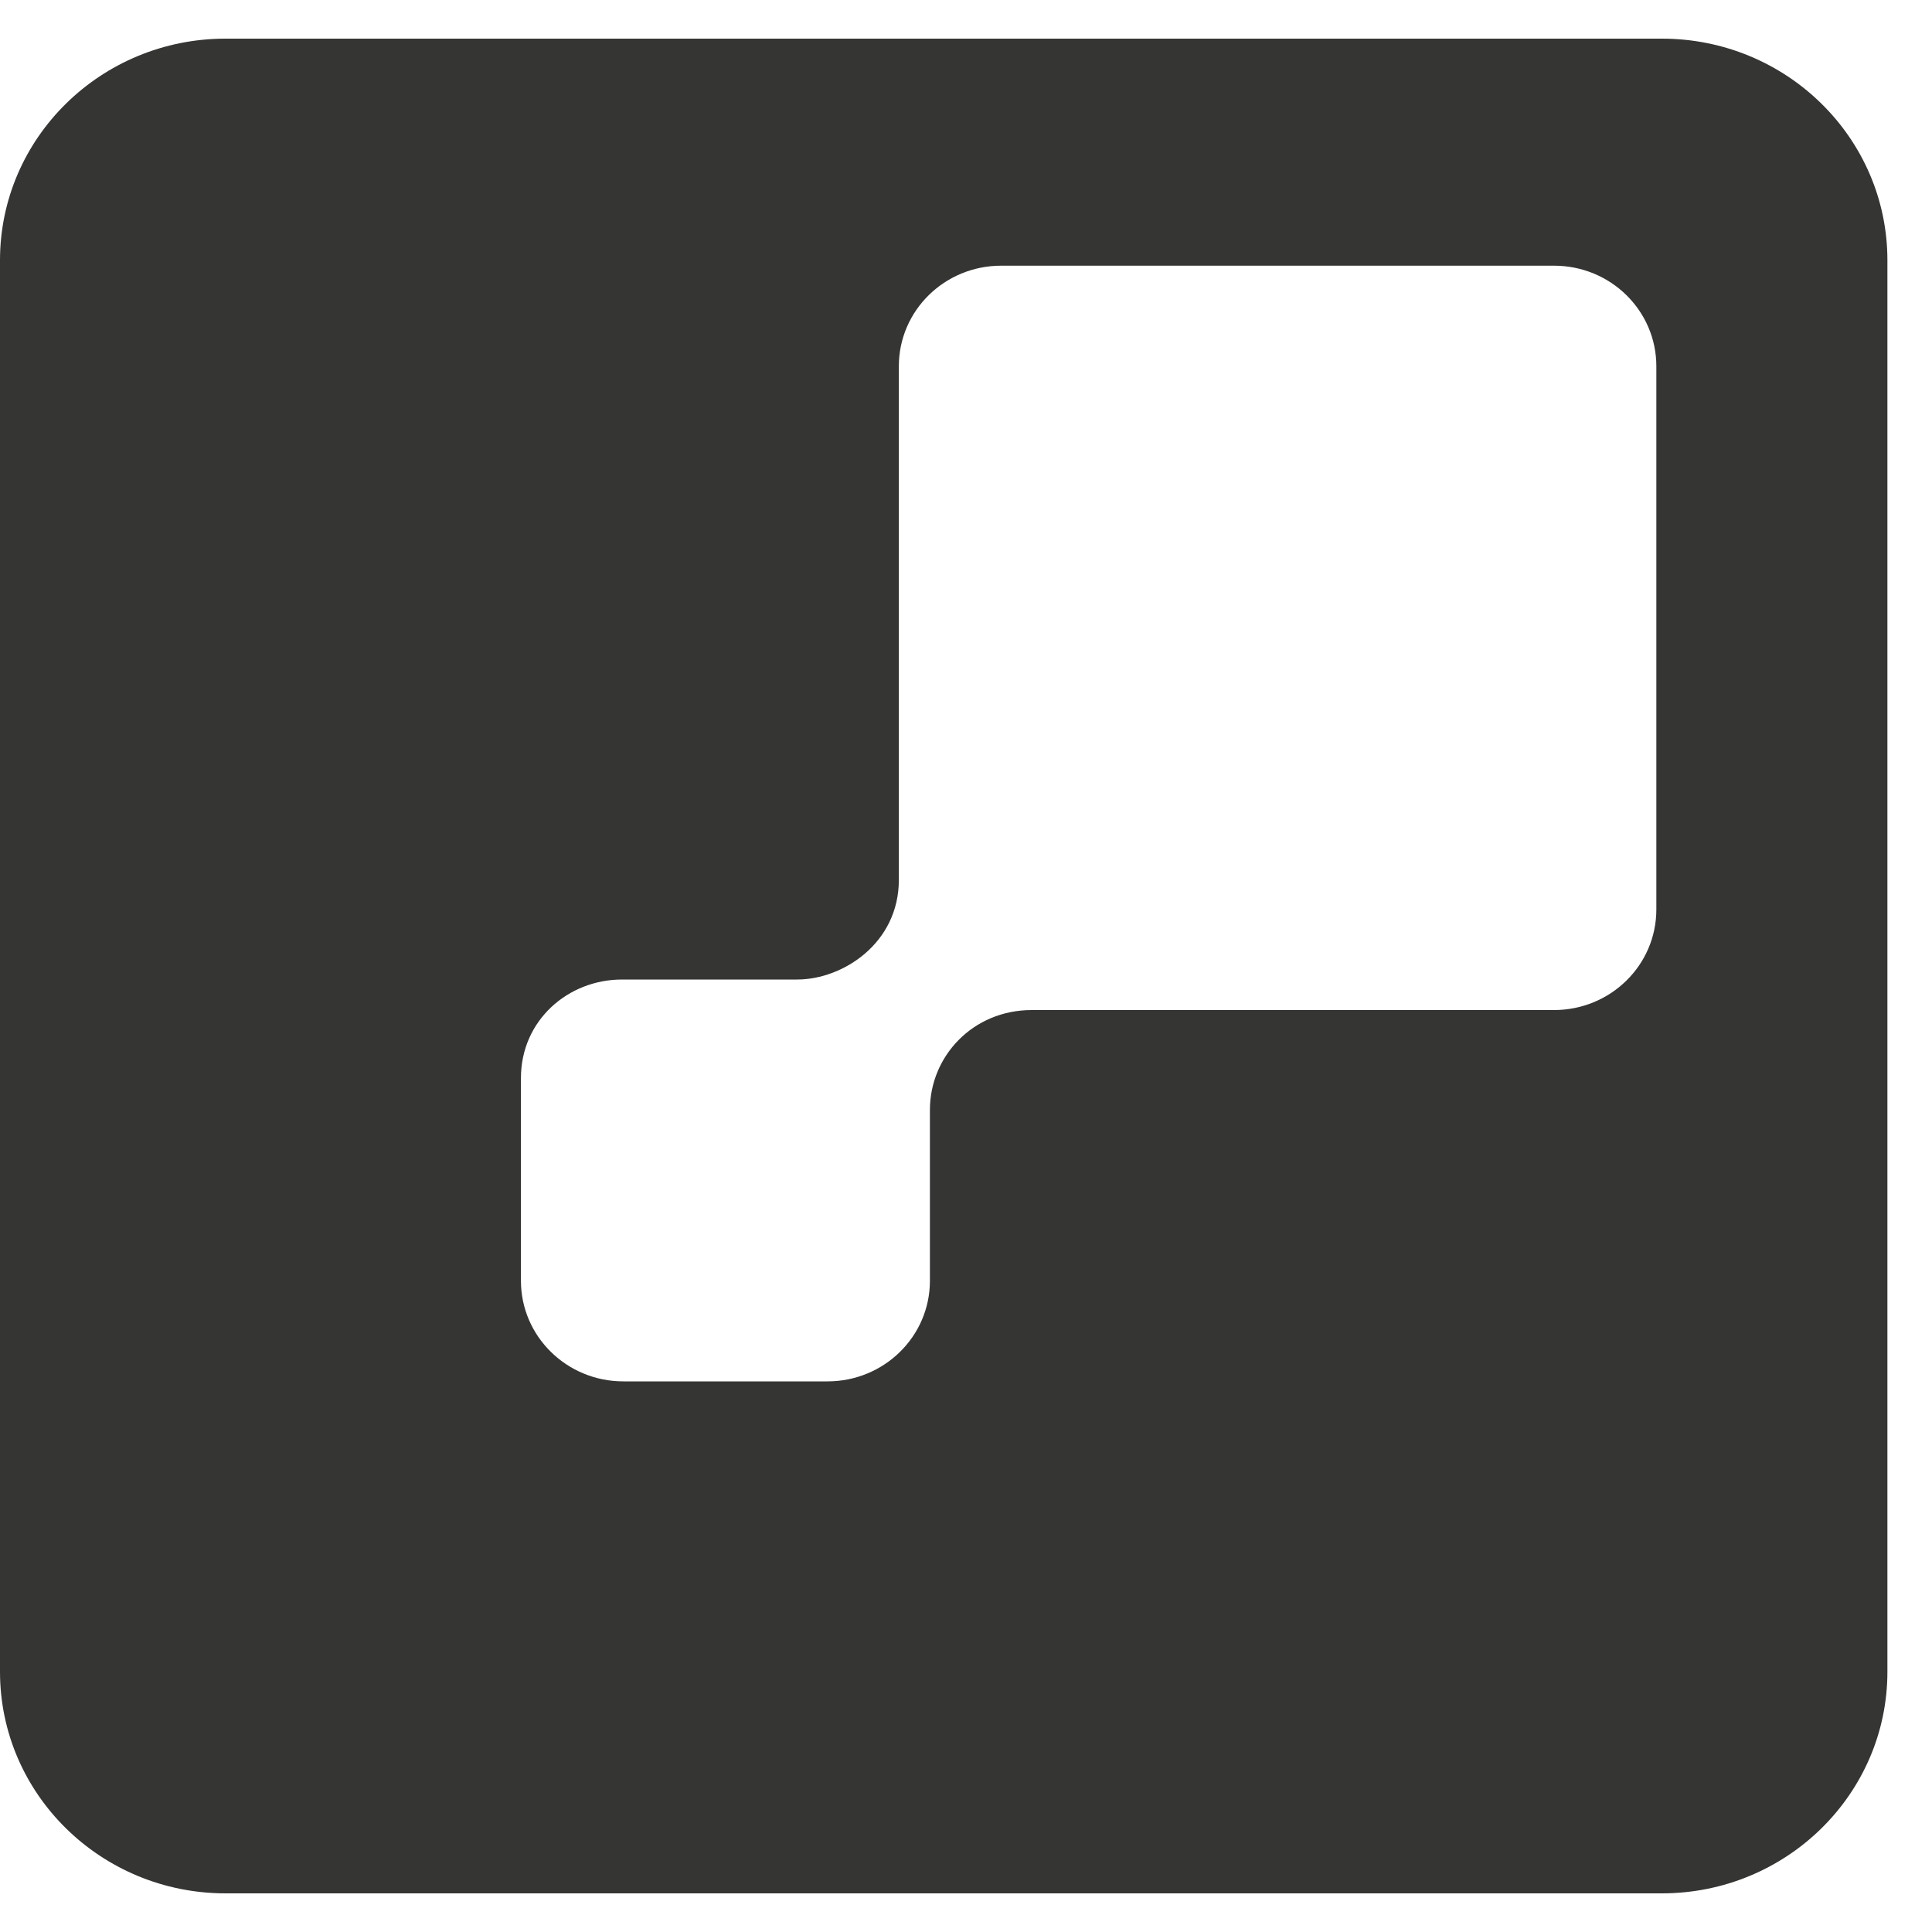 <svg width="25" height="25" viewBox="0 0 25 25" fill="none" xmlns="http://www.w3.org/2000/svg">
<path d="M21.504 0.5H2.919C1.307 0.5 0 1.784 0 3.368V21.632C0 23.216 1.307 24.5 2.919 24.5H21.504C23.116 24.5 24.423 23.216 24.423 21.632V3.368C24.423 1.784 23.116 0.5 21.504 0.5ZM21.433 11.769C21.433 12.488 20.841 13.07 20.109 13.07H13.351C12.588 13.07 12.033 13.669 12.033 14.362V16.574C12.033 17.293 11.44 17.875 10.708 17.875H8.066C7.334 17.875 6.741 17.292 6.741 16.574V13.949C6.741 13.206 7.348 12.675 8.049 12.675H10.315C10.907 12.675 11.631 12.204 11.631 11.386V4.739C11.631 4.02 12.223 3.438 12.955 3.438H20.109C20.841 3.438 21.433 4.02 21.433 4.739V11.769Z" fill="#353533"/>
</svg>
